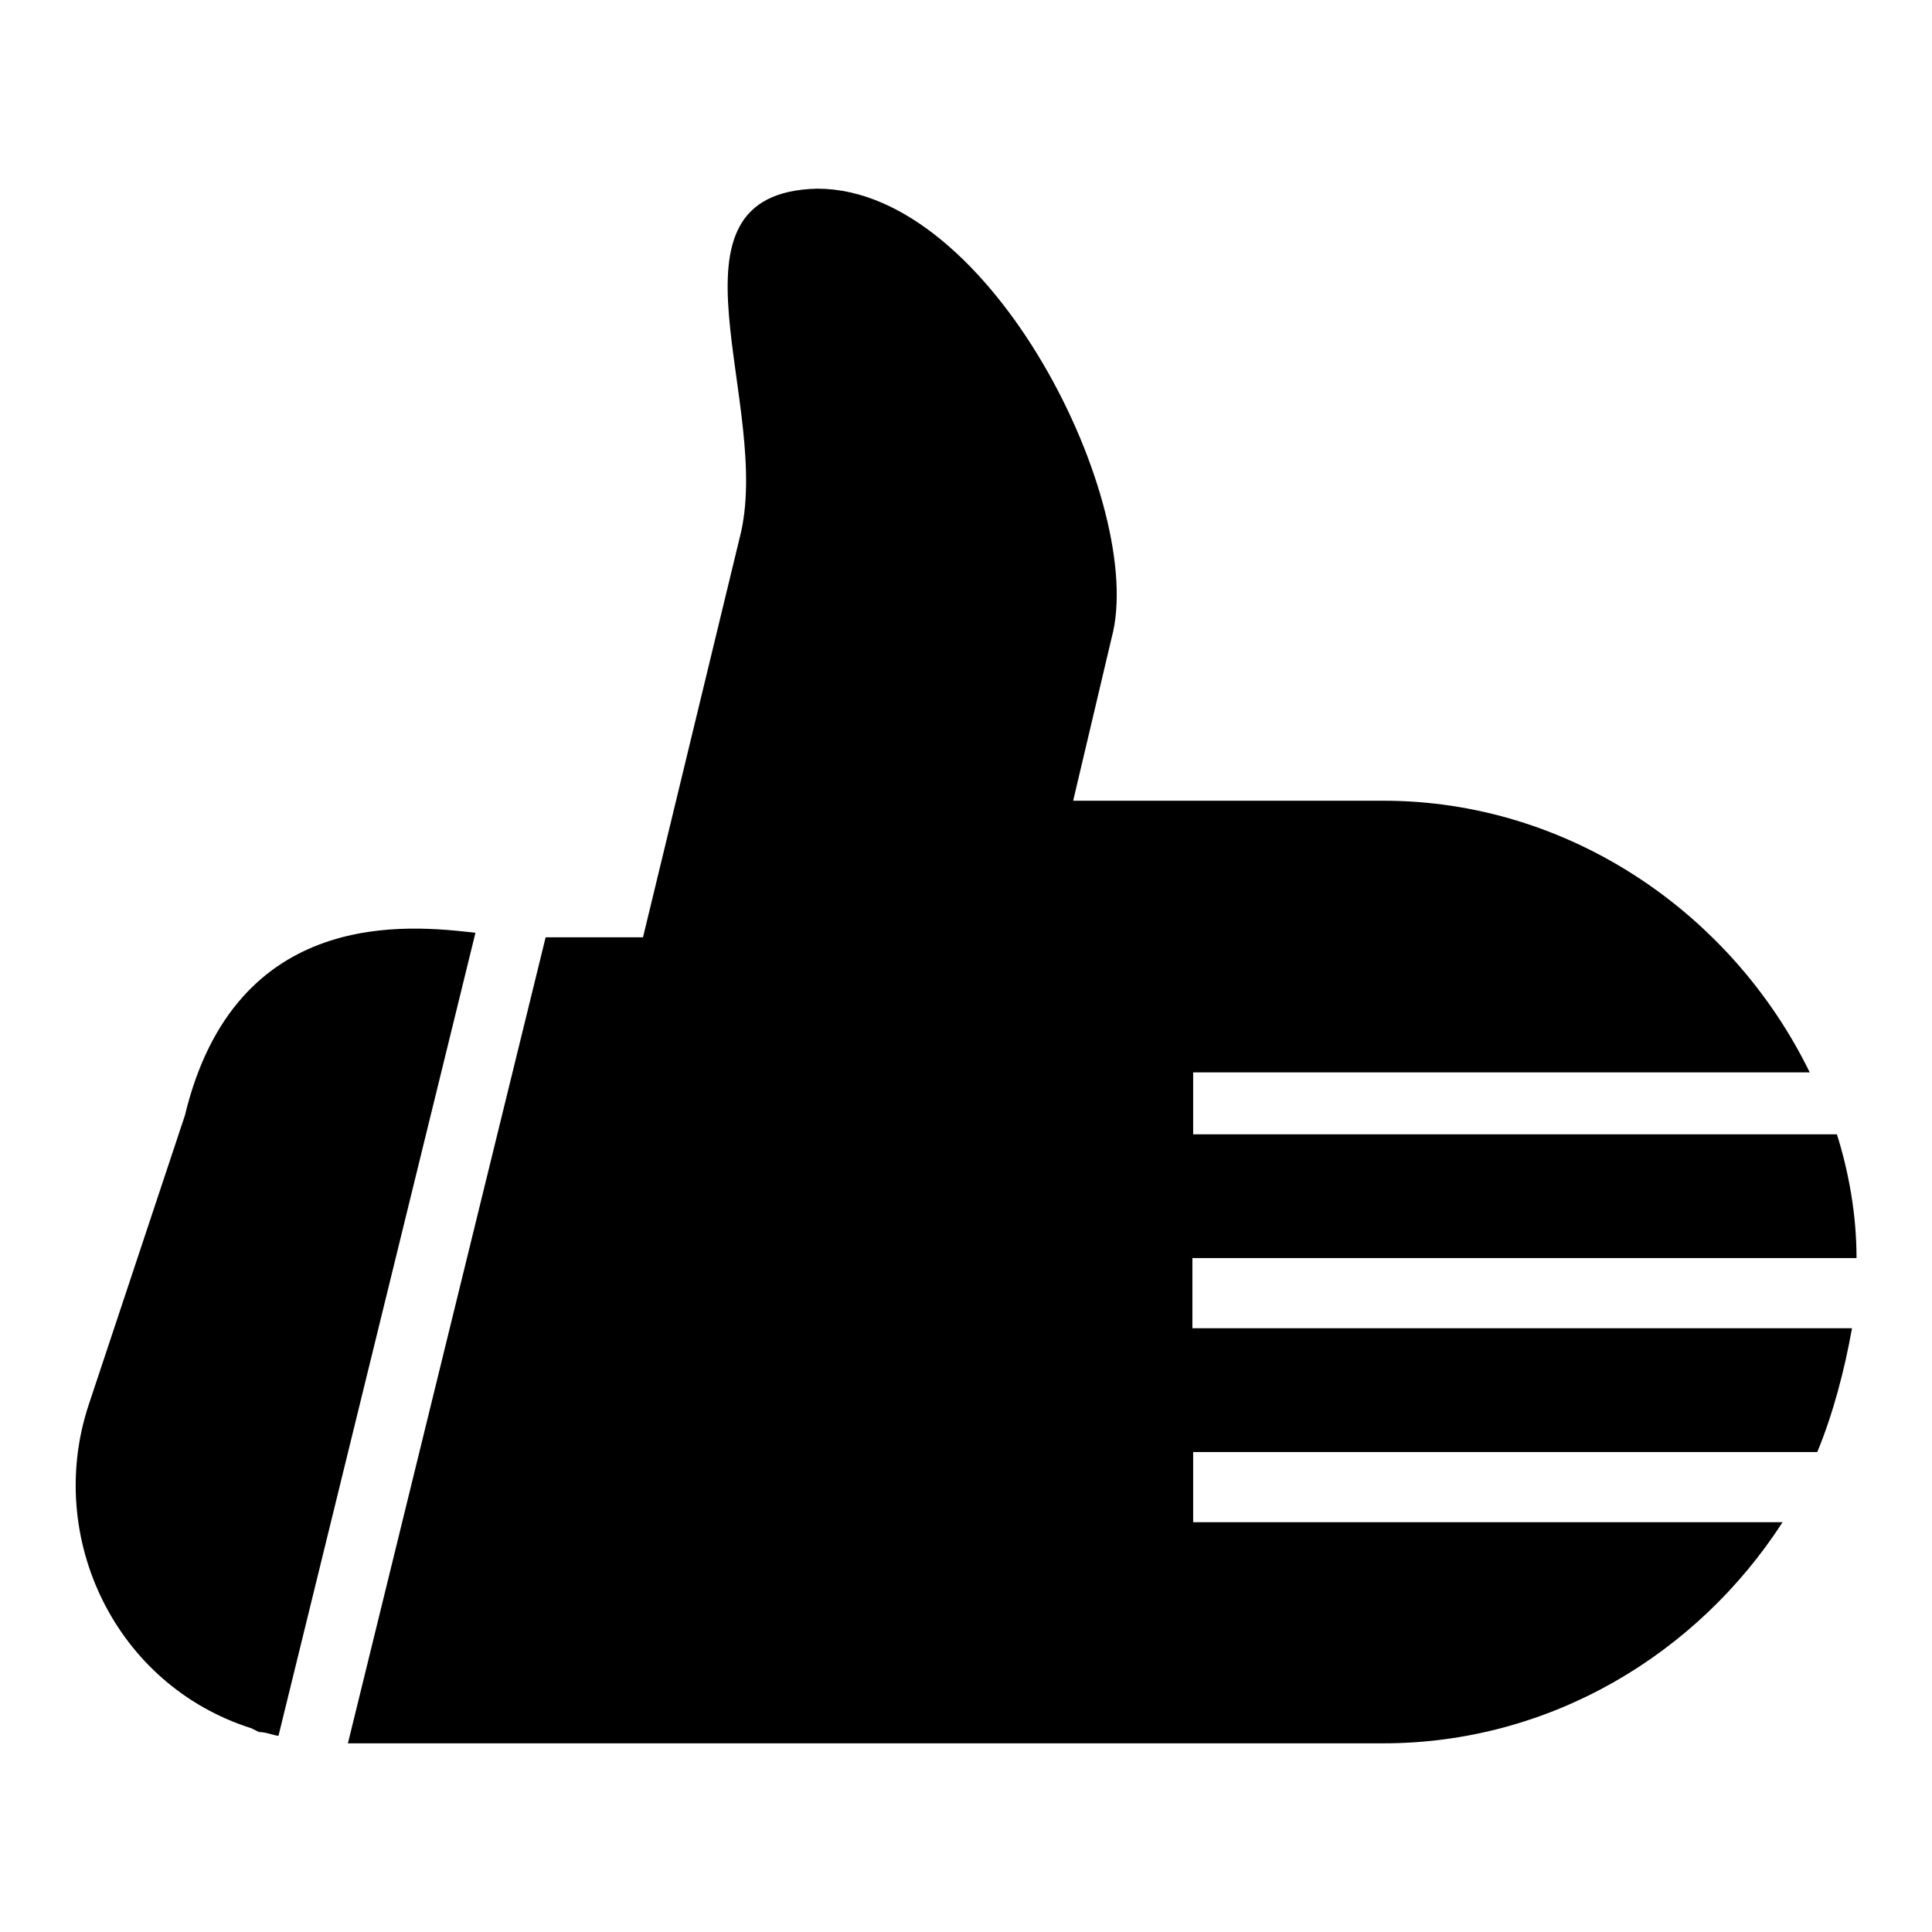 <?xml version="1.0" encoding="utf-8"?>
<!-- Svg Vector Icons : http://www.onlinewebfonts.com/icon -->
<!DOCTYPE svg PUBLIC "-//W3C//DTD SVG 1.1//EN" "http://www.w3.org/Graphics/SVG/1.1/DTD/svg11.dtd">
<svg version="1.1" xmlns="http://www.w3.org/2000/svg" xmlns:xlink="http://www.w3.org/1999/xlink" x="0px" y="0px" viewBox="0 0 256 256" enable-background="new 0 0 256 256" xml:space="preserve">
<g> <path fill="#000000" d="M158.1,151.4v-9.3h81.7c-10.3-21.1-31.9-36-56.5-36h-41.1l5.1-21.6C152,67.1,131.4,25,108.3,25 c-22.1,0.5-5.7,28.8-10.3,46.3l-12.8,52.9H72.3L46.1,231c1.5,0,52.9,0,52.9,0h84.3c22.1,0,41.6-11.8,52.9-29.3h-78.1v-9.3h82.7 c2.1-5.1,3.6-10.8,4.6-16.4h-87.4v-9.3H246c0-5.7-1-11.3-2.6-16.4h-85.3V151.4z M24.5,147.8l-12.8,38.5c-5.7,17.5,3.6,37,21.6,42.7 l1,0.5c1,0,2.1,0.5,2.6,0.5L63,123.6C54.3,122.6,31.2,120,24.5,147.8 M246,167.3L246,167.3c0,0.5,0,0.5,0,1V167.3z"/></g>
</svg>